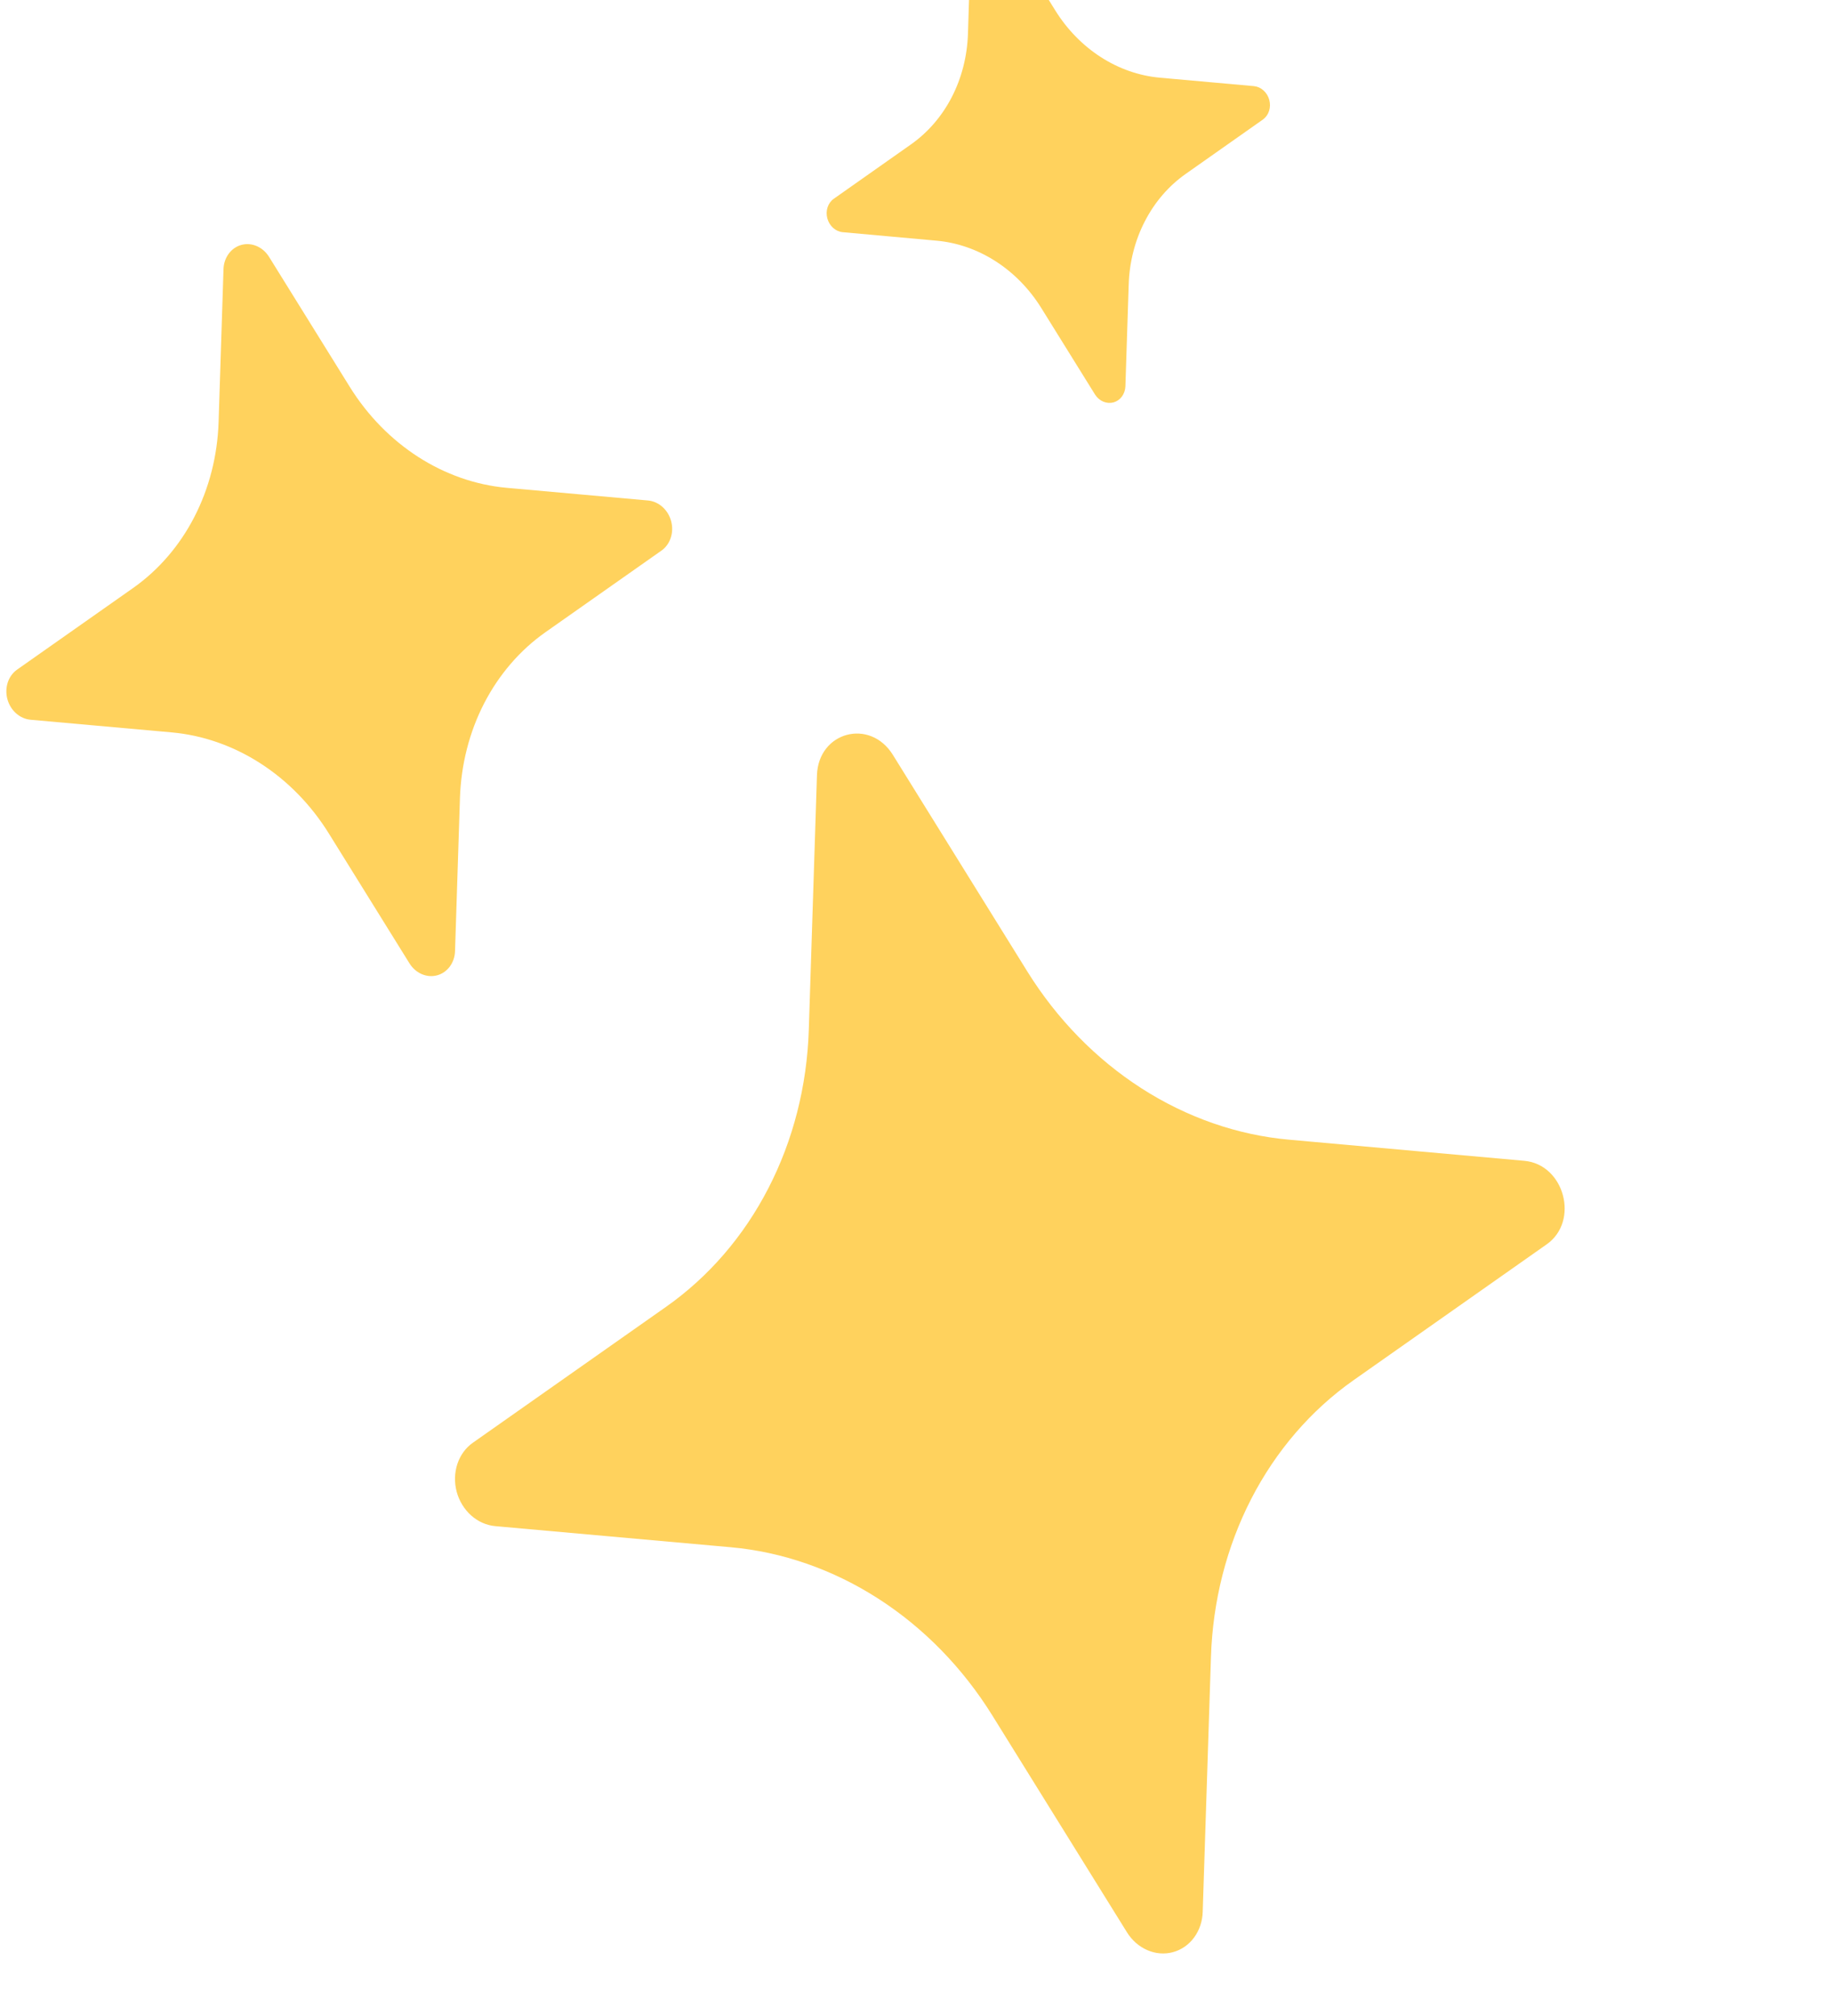 <svg width="50" height="55" viewBox="0 0 50 55" fill="none" xmlns="http://www.w3.org/2000/svg">
<g clip-path="url(#clip0_183_96)">
<path d="M22.297 21.148C22.336 19.963 23.742 19.587 24.368 20.593L28.038 26.503C28.846 27.802 29.912 28.893 31.152 29.69C32.393 30.487 33.774 30.967 35.185 31.093L41.603 31.669C42.697 31.768 43.112 33.315 42.214 33.947L36.941 37.655C35.782 38.471 34.827 39.578 34.151 40.889C33.476 42.2 33.099 43.678 33.05 45.207L32.825 52.157C32.818 52.416 32.735 52.662 32.589 52.86C32.443 53.058 32.241 53.197 32.011 53.259C31.782 53.321 31.536 53.301 31.311 53.202C31.085 53.104 30.89 52.932 30.755 52.712L27.084 46.802C26.277 45.503 25.212 44.412 23.972 43.615C22.732 42.818 21.351 42.337 19.94 42.211L13.52 41.636C13.28 41.615 13.049 41.514 12.86 41.345C12.671 41.177 12.532 40.95 12.464 40.698C12.397 40.445 12.403 40.18 12.483 39.939C12.563 39.698 12.712 39.495 12.909 39.358L18.182 35.65C19.341 34.834 20.296 33.728 20.971 32.417C21.647 31.107 22.024 29.63 22.074 28.101L22.297 21.148ZM6.1 7.342C6.105 7.187 6.155 7.039 6.243 6.921C6.331 6.802 6.452 6.718 6.59 6.681C6.727 6.644 6.874 6.656 7.01 6.715C7.145 6.774 7.262 6.877 7.344 7.009L9.546 10.554C10.529 12.134 12.116 13.154 13.833 13.309L17.685 13.654C17.828 13.667 17.967 13.728 18.08 13.829C18.194 13.931 18.277 14.067 18.317 14.218C18.358 14.37 18.354 14.529 18.306 14.673C18.259 14.818 18.169 14.94 18.052 15.022L14.888 17.247C14.193 17.736 13.62 18.401 13.214 19.187C12.809 19.973 12.583 20.86 12.553 21.777L12.419 25.948C12.414 26.104 12.364 26.251 12.276 26.37C12.188 26.488 12.067 26.572 11.929 26.609C11.791 26.646 11.645 26.634 11.509 26.575C11.374 26.516 11.257 26.414 11.175 26.281L8.973 22.736C8.489 21.957 7.849 21.302 7.105 20.824C6.361 20.346 5.533 20.057 4.686 19.981L0.834 19.636C0.69 19.623 0.552 19.562 0.439 19.461C0.325 19.36 0.242 19.224 0.201 19.072C0.161 18.921 0.165 18.762 0.212 18.617C0.26 18.473 0.349 18.351 0.467 18.268L3.631 16.043C4.326 15.554 4.899 14.89 5.304 14.104C5.71 13.317 5.936 12.43 5.966 11.513L6.1 7.342ZM26.505 -1.859C26.509 -1.961 26.543 -2.058 26.602 -2.136C26.66 -2.214 26.741 -2.269 26.832 -2.293C26.923 -2.317 27.02 -2.31 27.109 -2.272C27.199 -2.234 27.277 -2.167 27.332 -2.08L28.799 0.281C29.454 1.337 30.513 2.018 31.66 2.12L34.226 2.35C34.321 2.36 34.412 2.401 34.486 2.469C34.561 2.536 34.615 2.626 34.642 2.726C34.669 2.826 34.667 2.932 34.636 3.027C34.605 3.123 34.547 3.204 34.47 3.26L32.363 4.743C31.899 5.069 31.516 5.512 31.246 6.037C30.975 6.561 30.824 7.153 30.805 7.765L30.715 10.544C30.71 10.646 30.676 10.743 30.618 10.821C30.559 10.899 30.479 10.954 30.388 10.979C30.297 11.003 30.2 10.995 30.11 10.957C30.02 10.919 29.942 10.852 29.887 10.765L28.42 8.404C28.097 7.884 27.67 7.447 27.174 7.128C26.677 6.809 26.124 6.616 25.559 6.566L22.996 6.334C22.902 6.325 22.811 6.283 22.736 6.216C22.662 6.148 22.607 6.058 22.58 5.958C22.553 5.858 22.555 5.753 22.586 5.657C22.617 5.562 22.675 5.48 22.753 5.425L24.859 3.942C25.802 3.28 26.378 2.161 26.418 0.919L26.506 -1.855L26.505 -1.859Z" fill="#FFD25D"/>
</g>
<defs>
<clipPath id="clip0_183_96">
<rect width="50" height="55" fill="white"/>
</clipPath>
</defs>
</svg>

